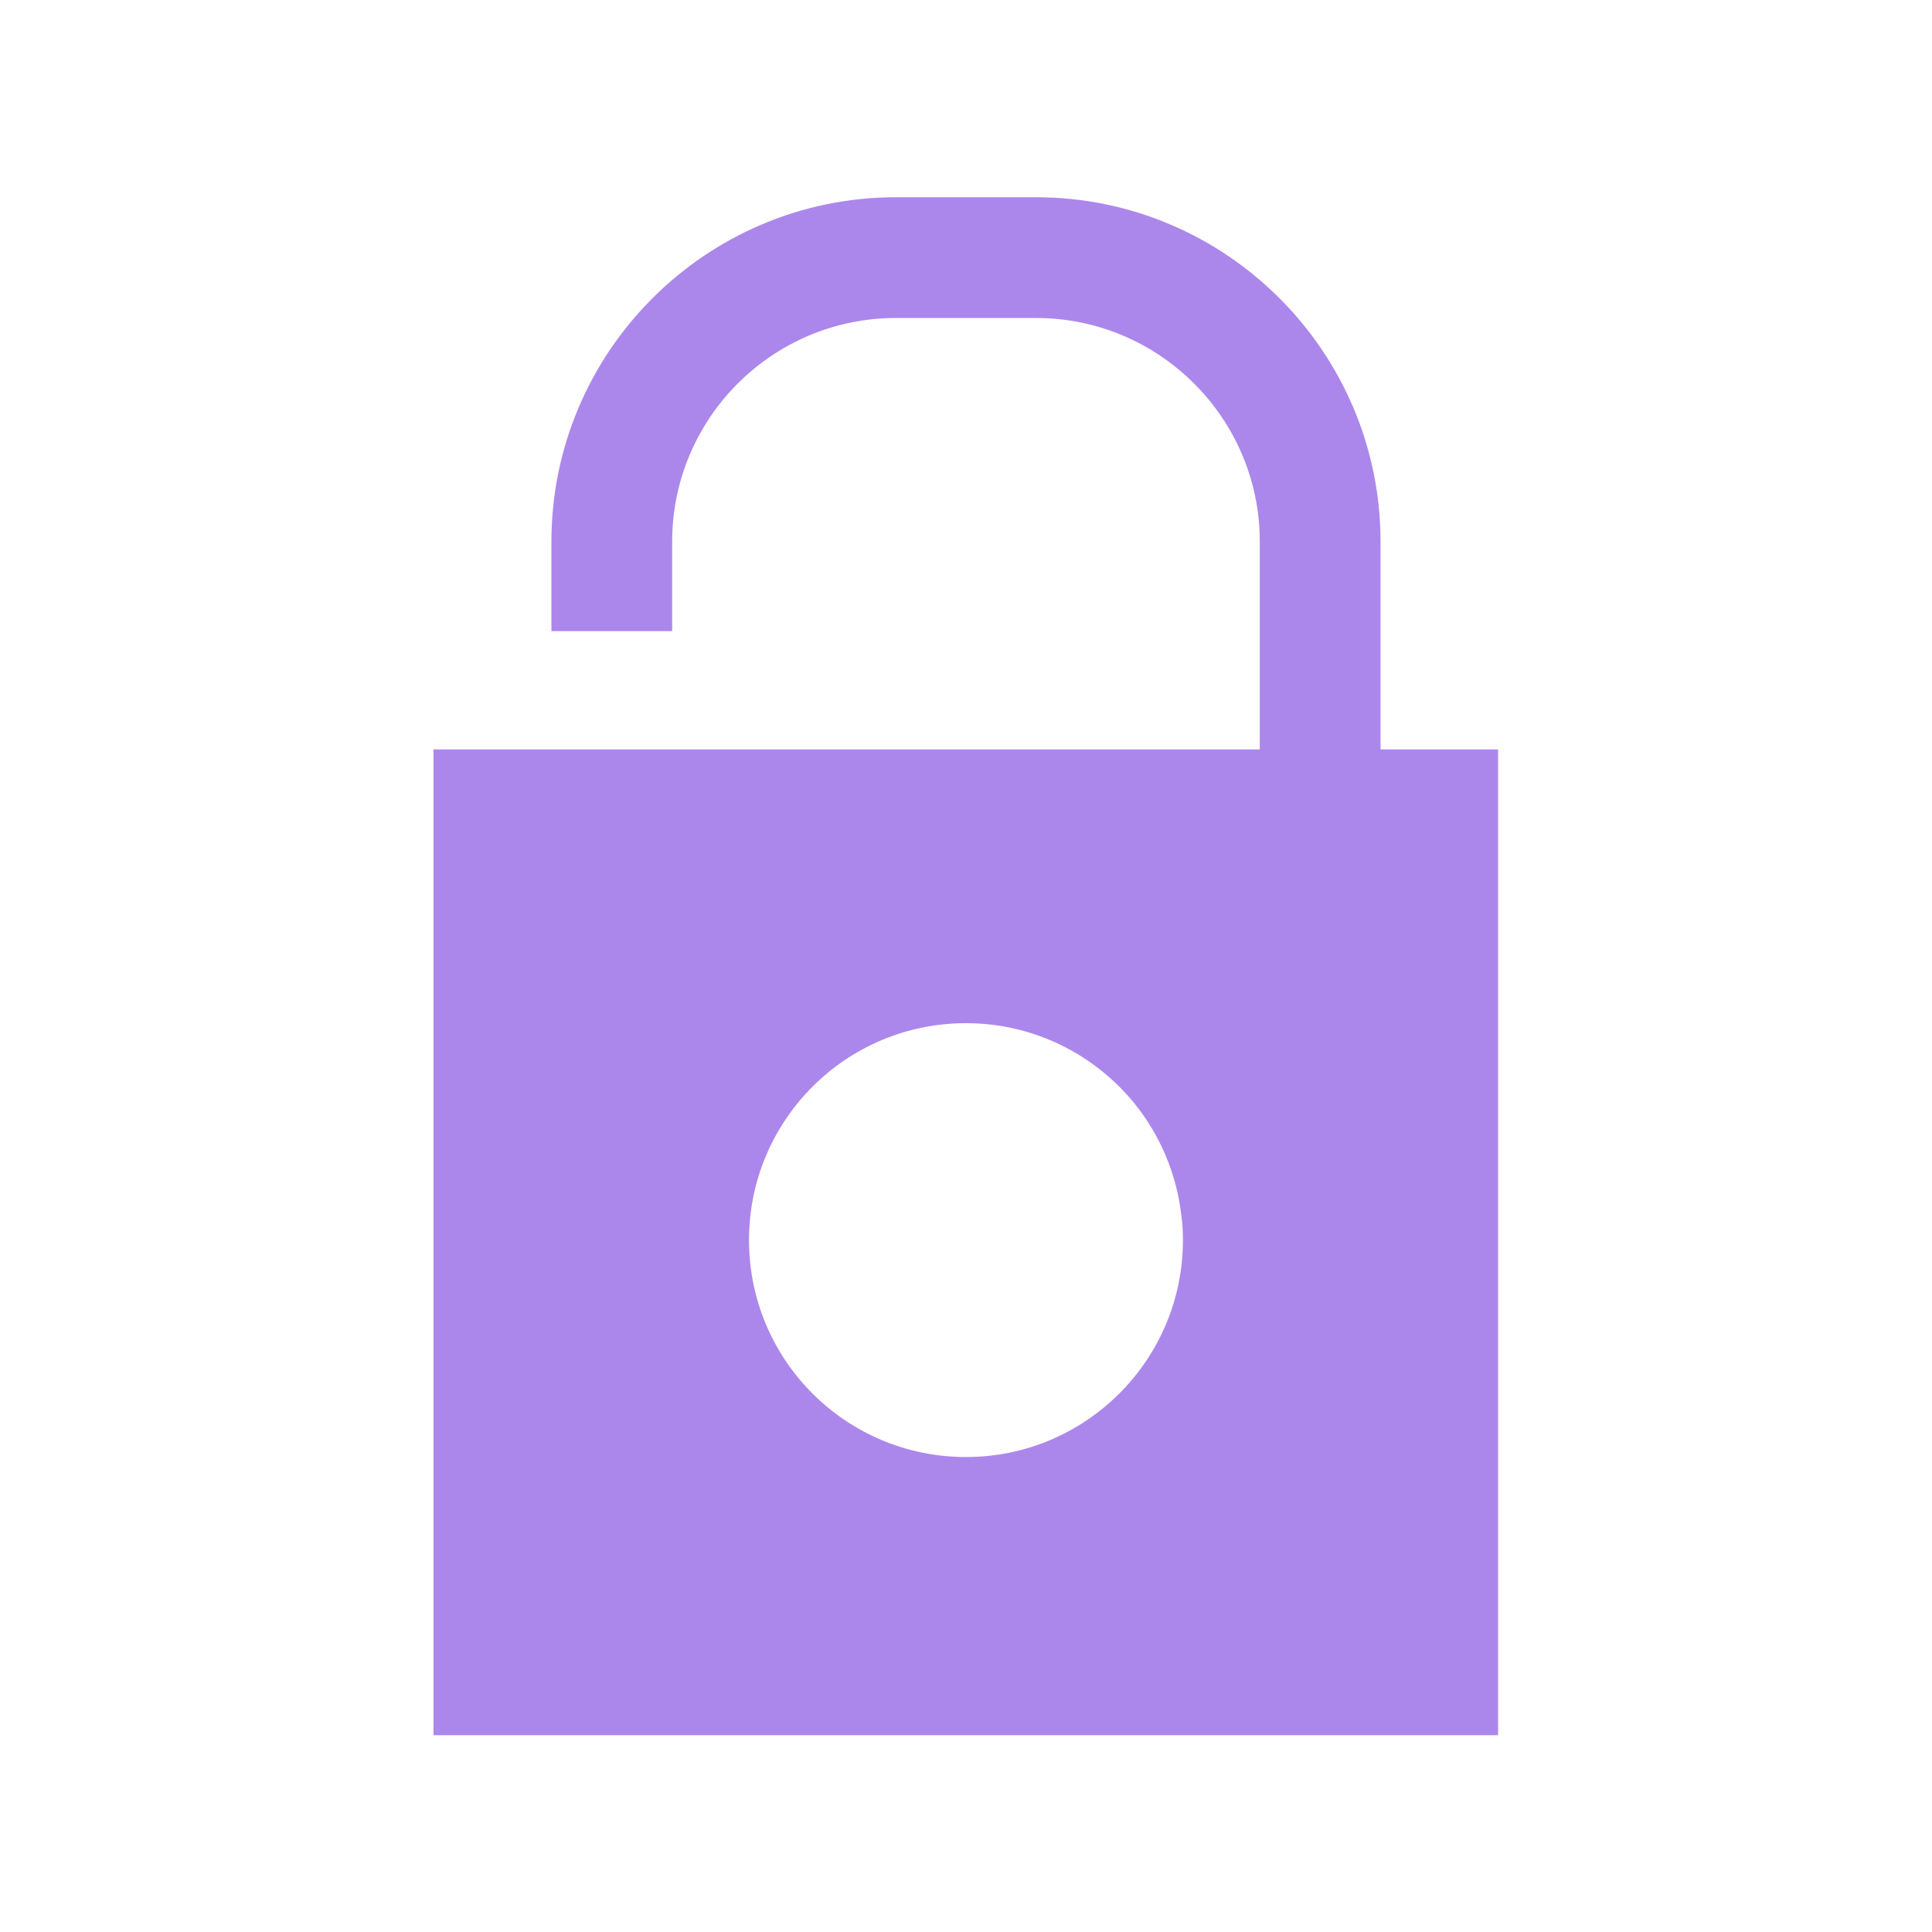 <svg width="32" height="32" viewBox="0 0 32 32" fill="none" xmlns="http://www.w3.org/2000/svg">
<g clip-path="url(#clip0_17931_2232)">
<path d="M22.866 12.413V8.973C22.866 5.827 20.306 3.267 17.16 3.267H14.84C11.693 3.267 9.133 5.827 9.133 8.973V10.453H11.133V8.973C11.133 6.927 12.793 5.267 14.84 5.267H17.16C19.2 5.267 20.866 6.927 20.866 8.973V12.413H7.18V28.74H24.813V12.413H22.866ZM16 24.133C14.013 24.133 12.406 22.527 12.406 20.54C12.406 18.553 14.013 16.947 16 16.947C17.126 16.947 18.133 17.467 18.793 18.28C19.206 18.793 19.486 19.427 19.566 20.127C19.586 20.26 19.593 20.4 19.593 20.54C19.593 22.527 17.98 24.133 16 24.133Z" fill="#AC87EB"/>
</g>
<defs>
<clipPath id="clip0_17931_2232">
<rect width="32" height="32" fill="white"/>
</clipPath>
</defs>
</svg>
